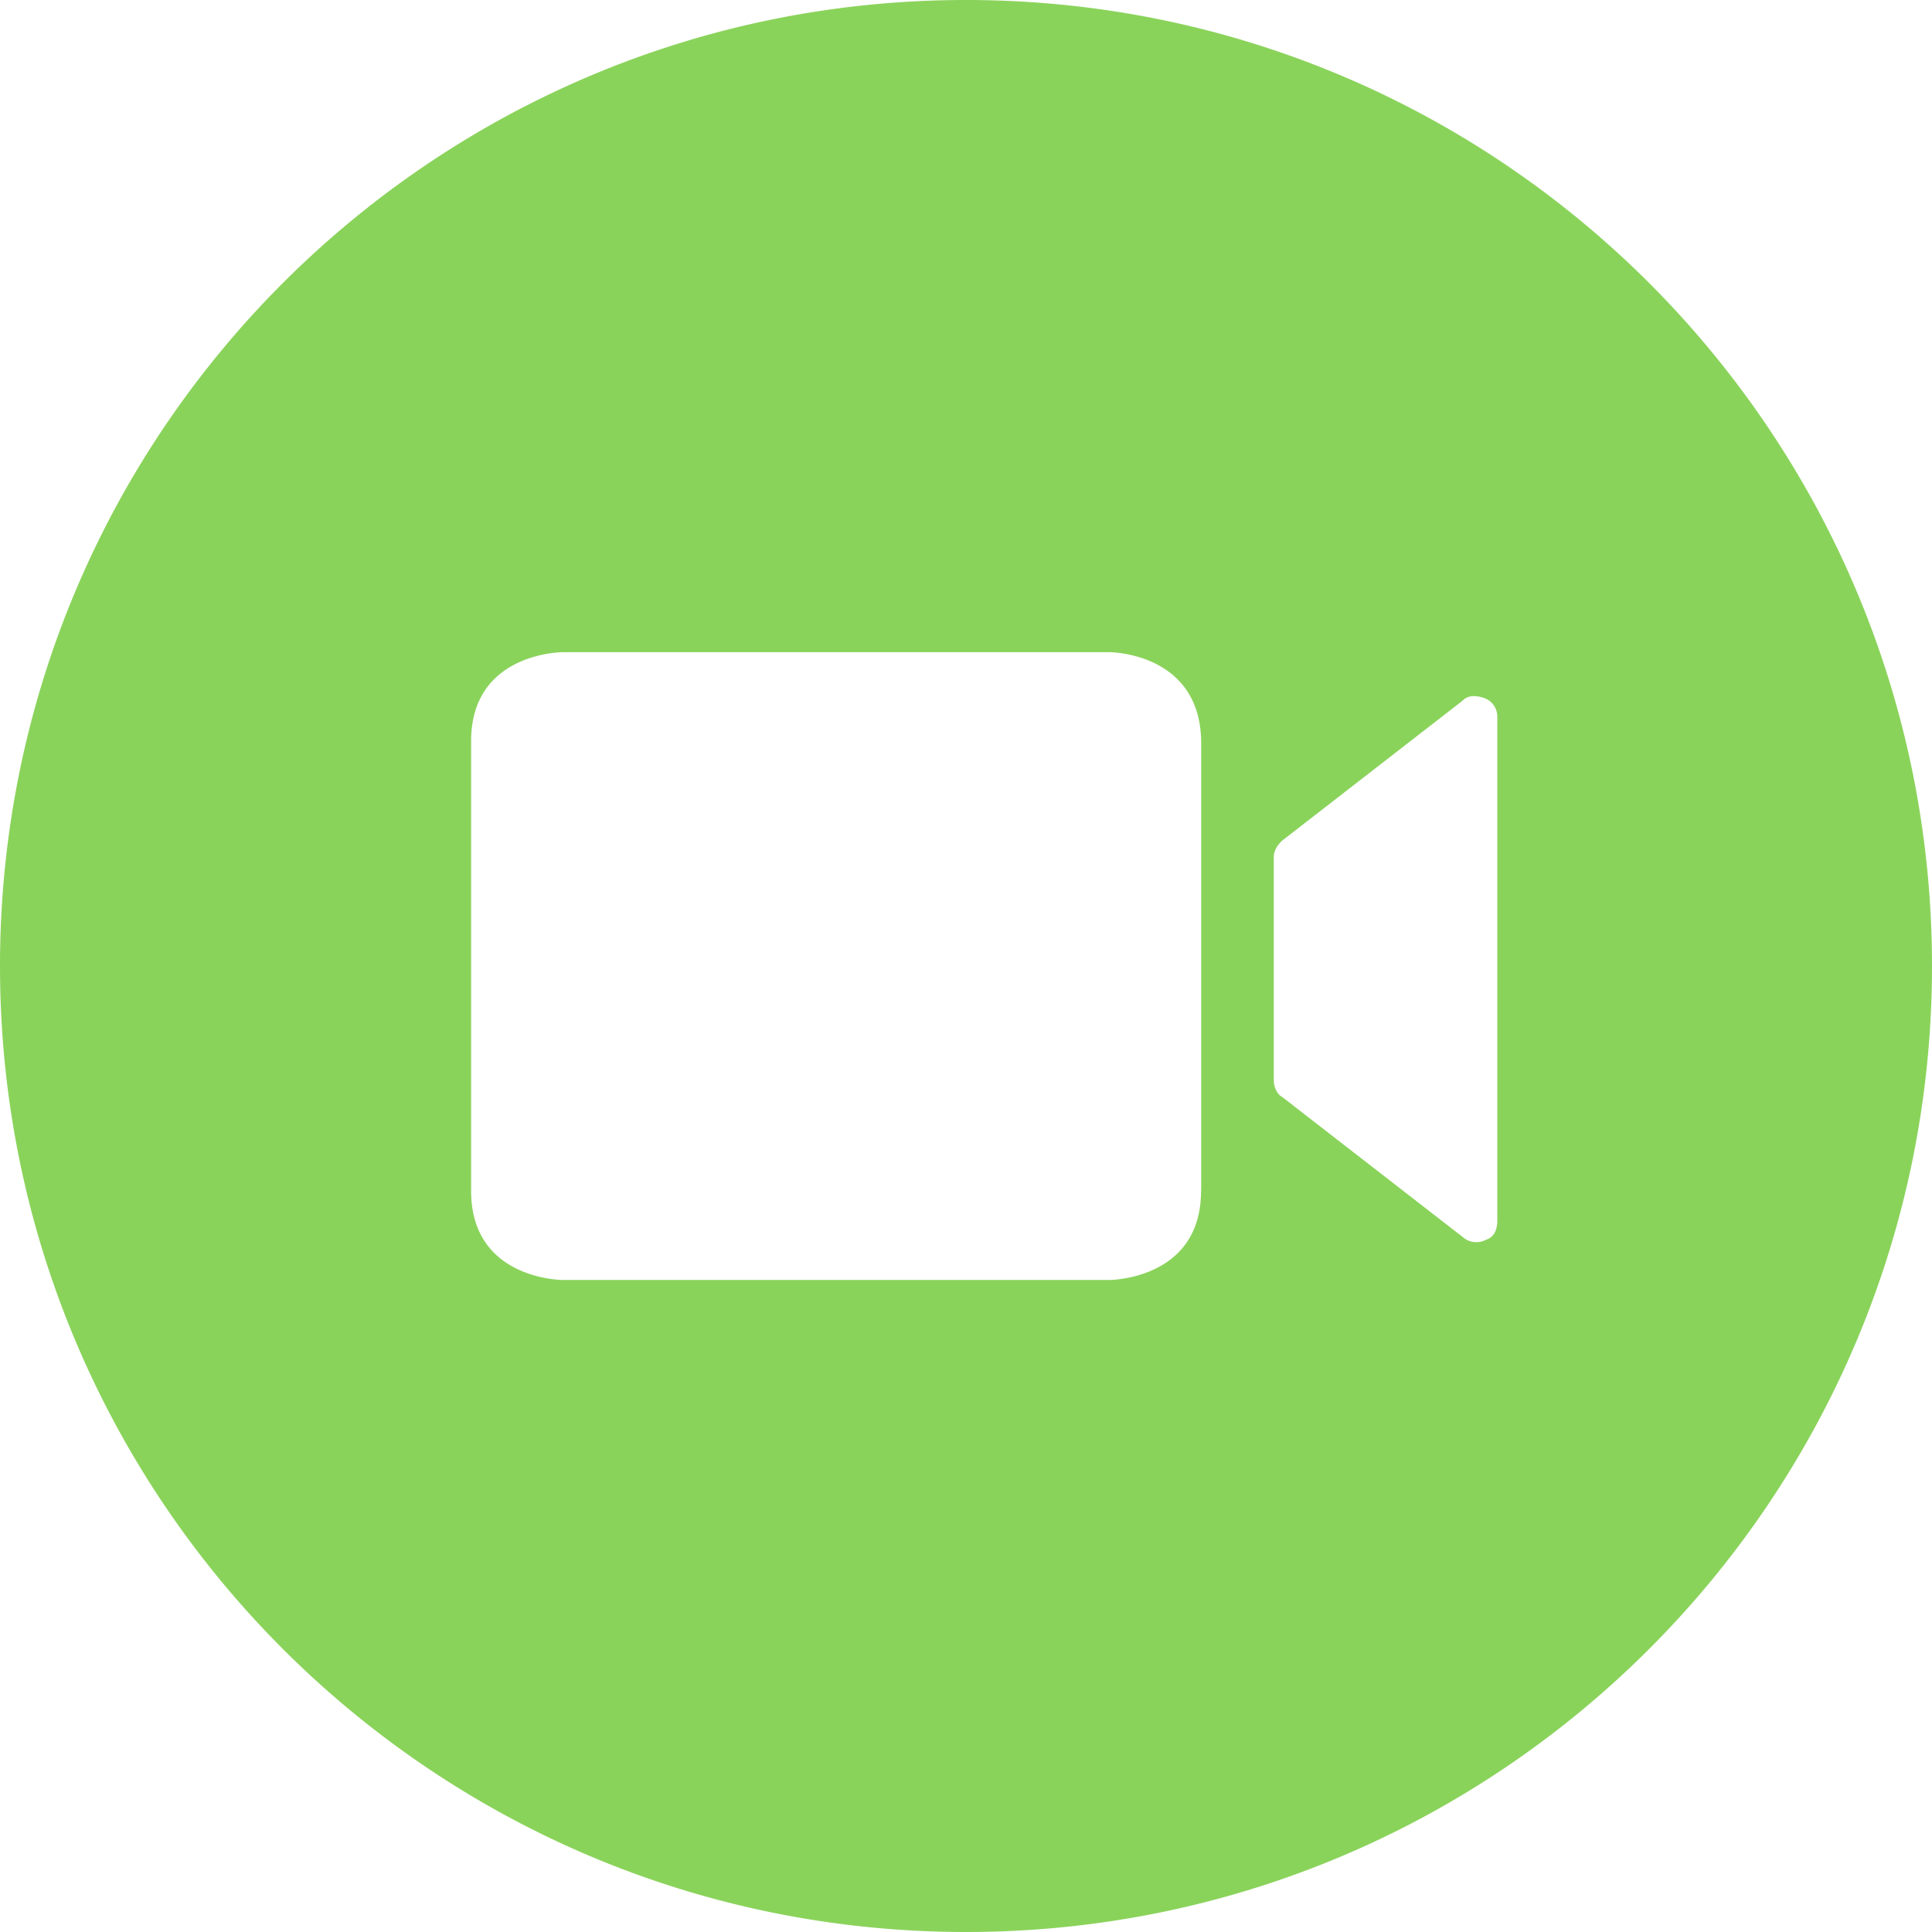<?xml version="1.0" standalone="no"?><!DOCTYPE svg PUBLIC "-//W3C//DTD SVG 1.1//EN" "http://www.w3.org/Graphics/SVG/1.1/DTD/svg11.dtd"><svg t="1763027634124" class="icon" viewBox="0 0 1024 1024" version="1.1" xmlns="http://www.w3.org/2000/svg" p-id="31133" xmlns:xlink="http://www.w3.org/1999/xlink" width="200" height="200"><path d="M793.6 646.971c0 4.293-1.378 8.507-5.671 10.004-2.796 1.378-4.214 1.378-5.671 1.378a10.634 10.634 0 0 1-7.089-2.796l-95.705-74.24c-2.875-1.457-4.332-5.75-4.332-8.586v-118.548c0-2.914 1.457-5.75 4.332-8.546l95.705-74.24c2.757-2.954 7.089-2.954 11.343-1.457 4.293 1.418 7.129 5.474 7.089 9.964v267.067z m-157.026-15.754c0 47.183-48.522 47.183-48.522 47.183h-289.871s-48.482 0-48.482-47.183V392.783c0-47.104 48.522-47.104 48.522-47.104h289.871s48.679 0 48.561 48.482v237.095h-0.079zM512 0C229.218 0 0 229.258 0 512c0 282.782 229.258 512 512 512 282.782 0 512-229.218 512-512S794.782 0 512 0z" fill="#8AD35B" p-id="31134"></path></svg>